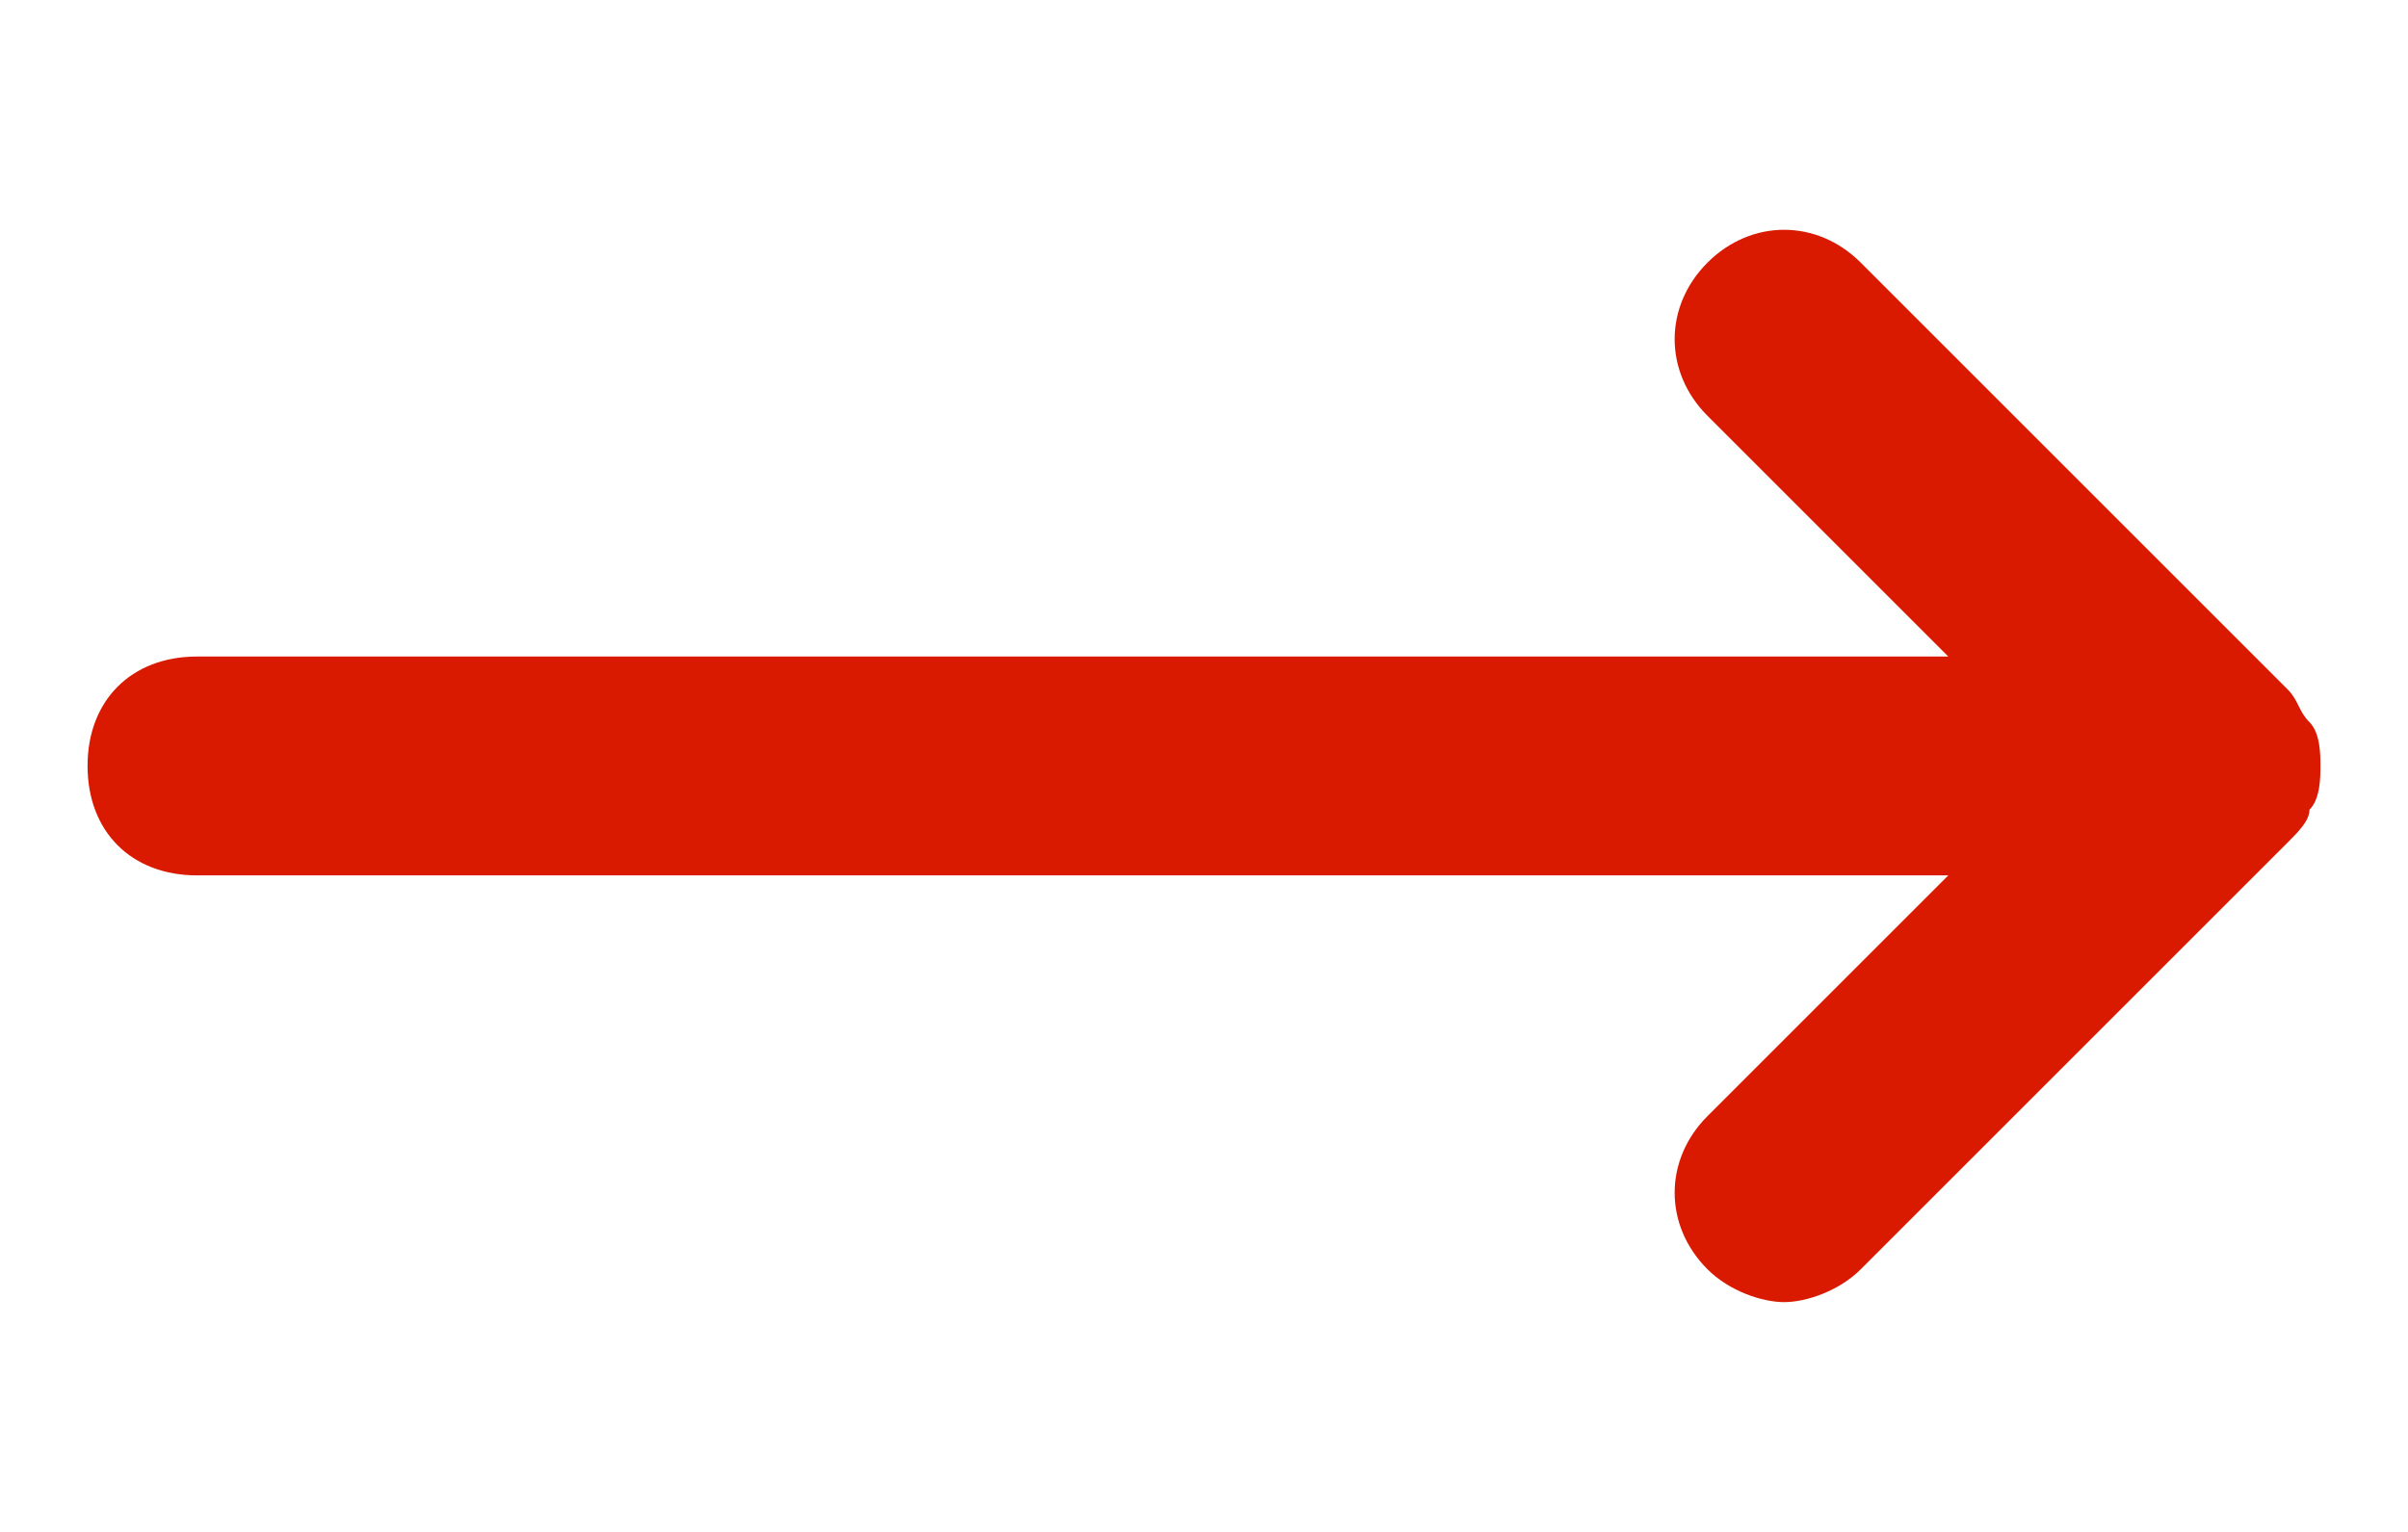 <?xml version="1.0" encoding="utf-8"?>
<!-- Generator: Adobe Illustrator 27.6.1, SVG Export Plug-In . SVG Version: 6.00 Build 0)  -->
<svg version="1.1" id="Arrow" xmlns="http://www.w3.org/2000/svg" xmlns:xlink="http://www.w3.org/1999/xlink" x="0px" y="0px"
	 viewBox="0 0 22 14" style="enable-background:new 0 0 22 14;" xml:space="preserve">
<style type="text/css">
	.st0{fill:#DA1A00;}
</style>
<path class="st0" d="M21.2,7c0-0.1,0-0.3-0.1-0.4c-0.1-0.1-0.1-0.2-0.2-0.3l-3.9-3.9c-0.4-0.4-1-0.4-1.4,0s-0.4,1,0,1.4L17.8,6h-16
	c-0.6,0-1,0.4-1,1s0.4,1,1,1h16l-2.2,2.2c-0.4,0.4-0.4,1,0,1.4c0.2,0.2,0.5,0.3,0.7,0.3s0.5-0.1,0.7-0.3l3.9-3.9
	c0.1-0.1,0.2-0.2,0.2-0.3C21.2,7.3,21.2,7.1,21.2,7z"/>
</svg>
